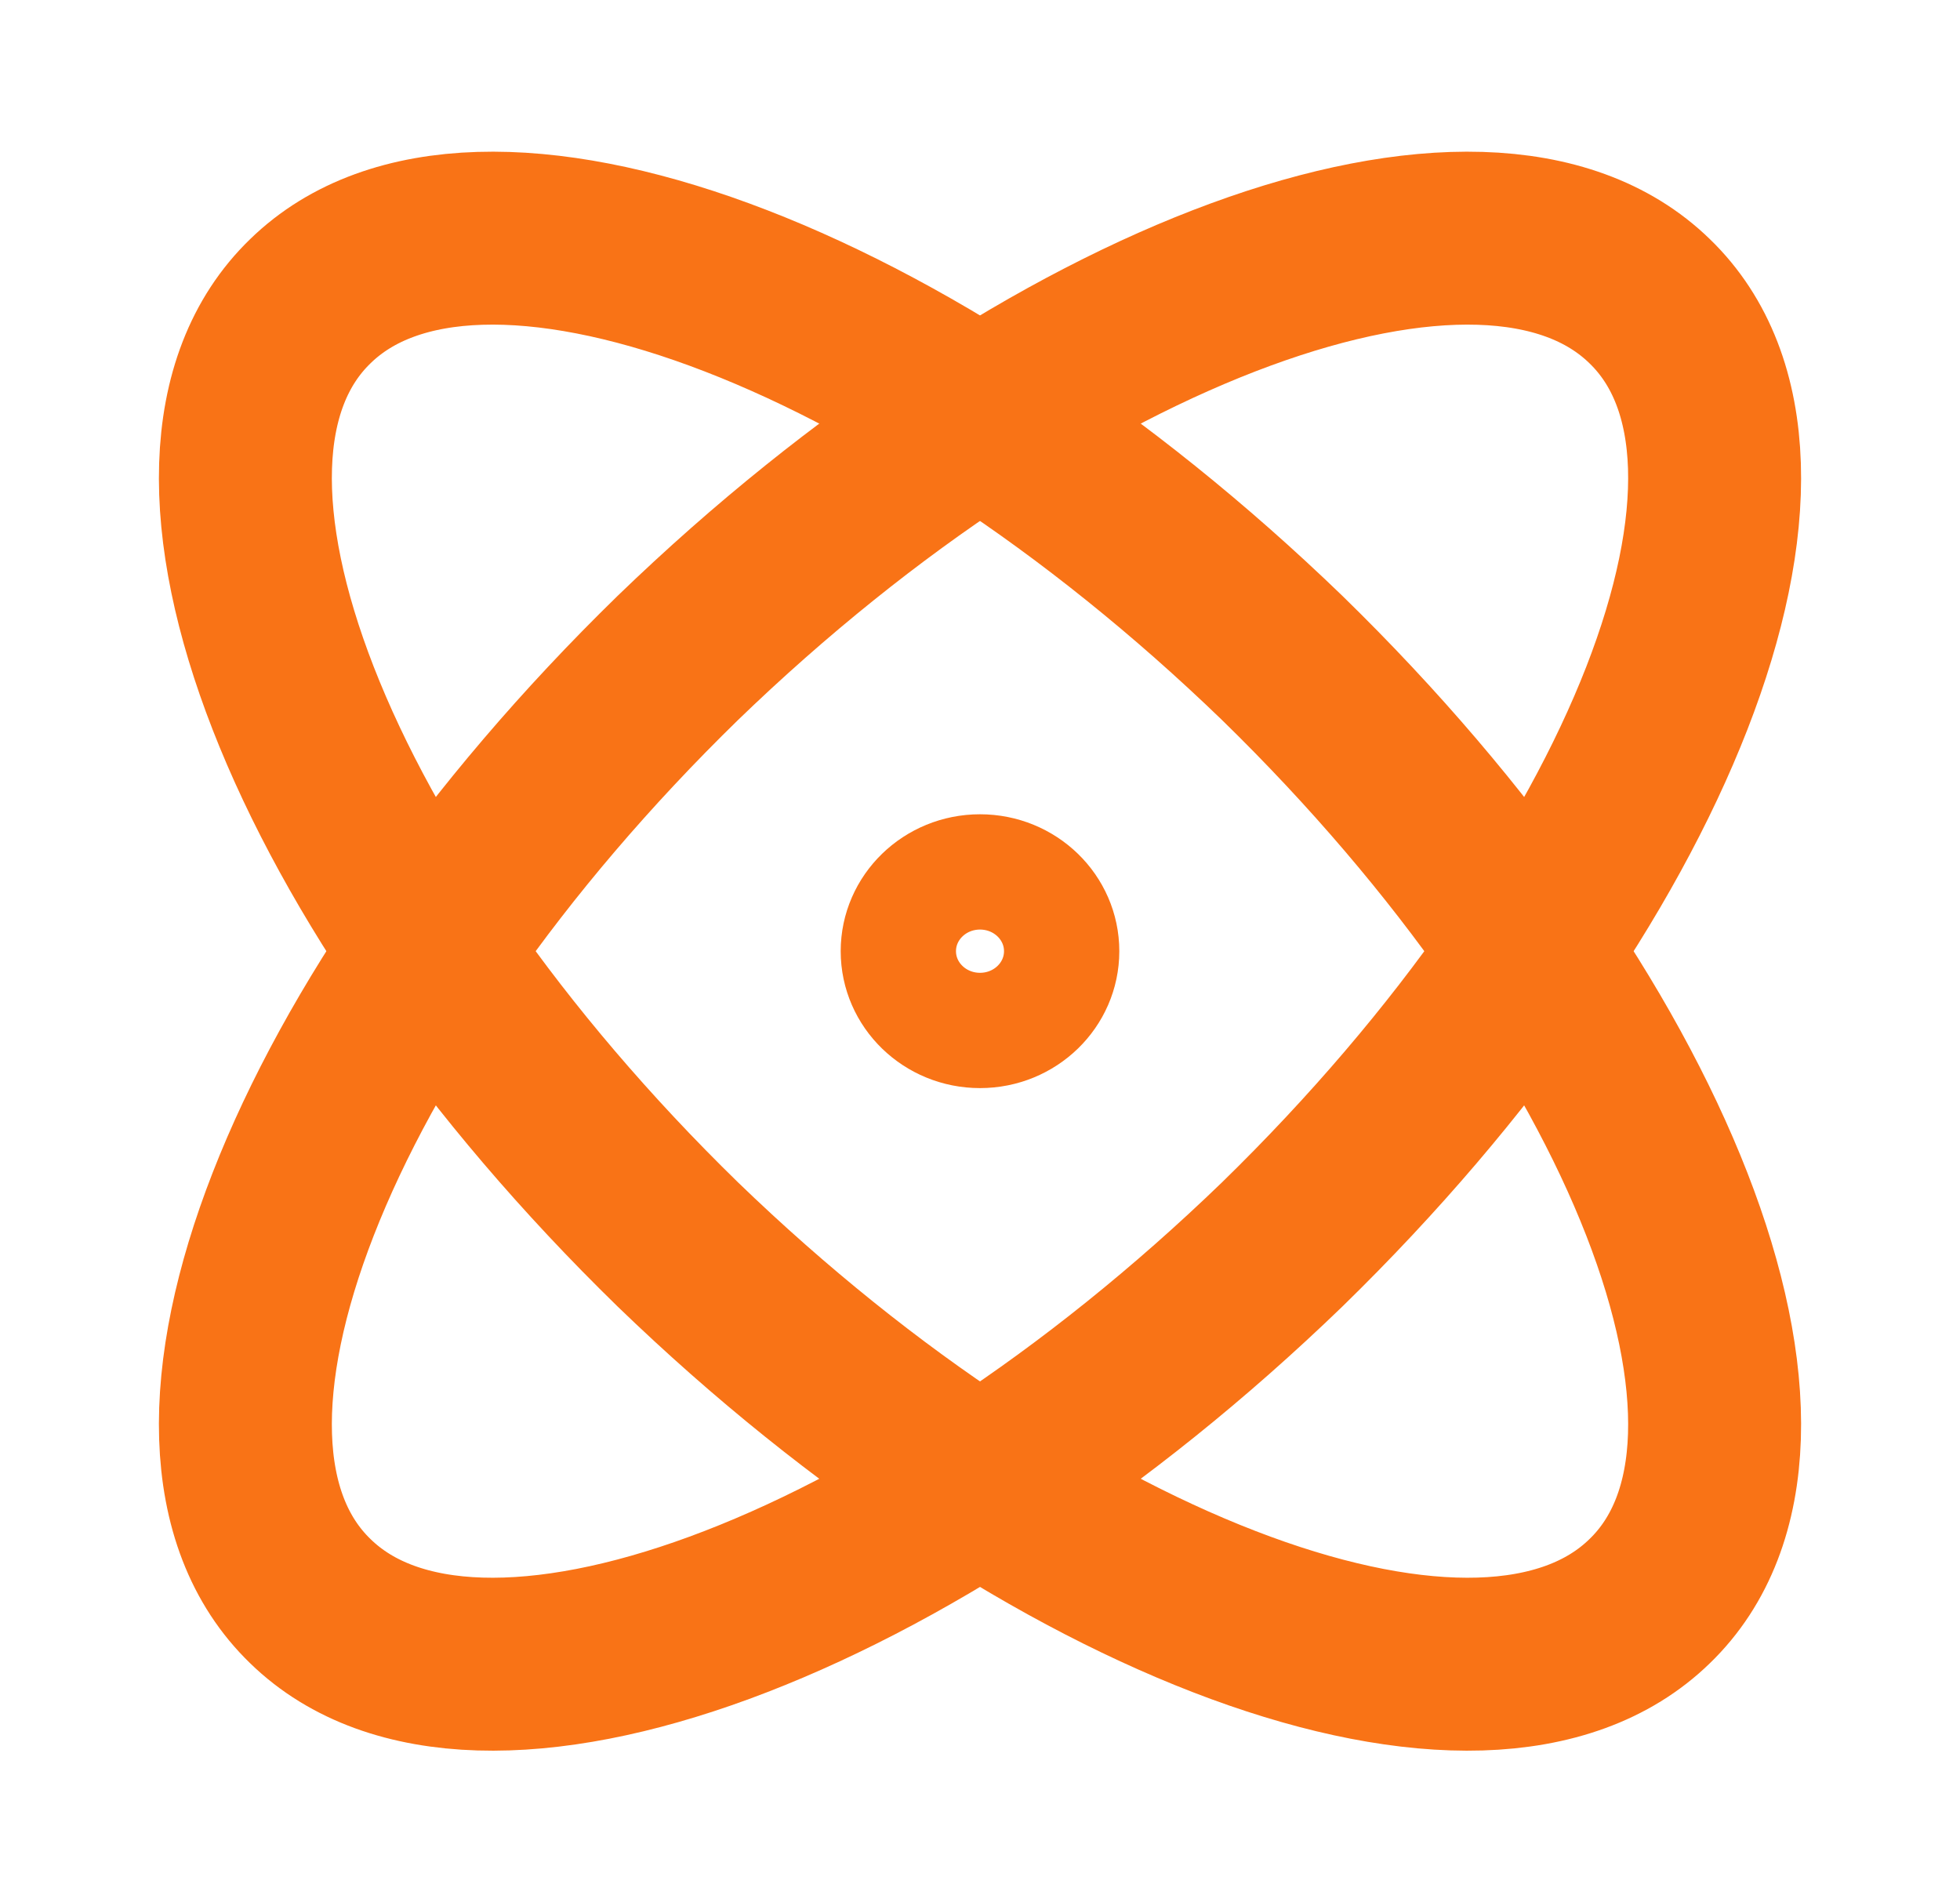 <svg width="68" height="66" viewBox="0 0 68 66" fill="none" xmlns="http://www.w3.org/2000/svg">
<path d="M34 35.75C35.565 35.75 36.833 34.519 36.833 33C36.833 31.481 35.565 30.25 34 30.25C32.435 30.25 31.167 31.481 31.167 33C31.167 34.519 32.435 35.75 34 35.75Z" stroke="#F97316" stroke-width="4" stroke-linecap="round" stroke-linejoin="round"/>
<path d="M57.233 55.55C63.013 49.968 57.29 35.31 44.483 22.825C31.62 10.395 16.518 4.84 10.767 10.45C4.987 16.033 10.71 30.69 23.517 43.175C36.38 55.605 51.482 61.16 57.233 55.55Z" stroke="#F97316" stroke-width="6" stroke-linecap="round" stroke-linejoin="round"/>
<path d="M44.483 43.175C57.29 30.69 63.013 16.033 57.233 10.45C51.482 4.84 36.38 10.395 23.517 22.825C10.71 35.31 4.987 49.968 10.767 55.55C16.518 61.16 31.62 55.605 44.483 43.175Z" stroke="#F97316" stroke-width="6" stroke-linecap="round" stroke-linejoin="round"/>
</svg>
